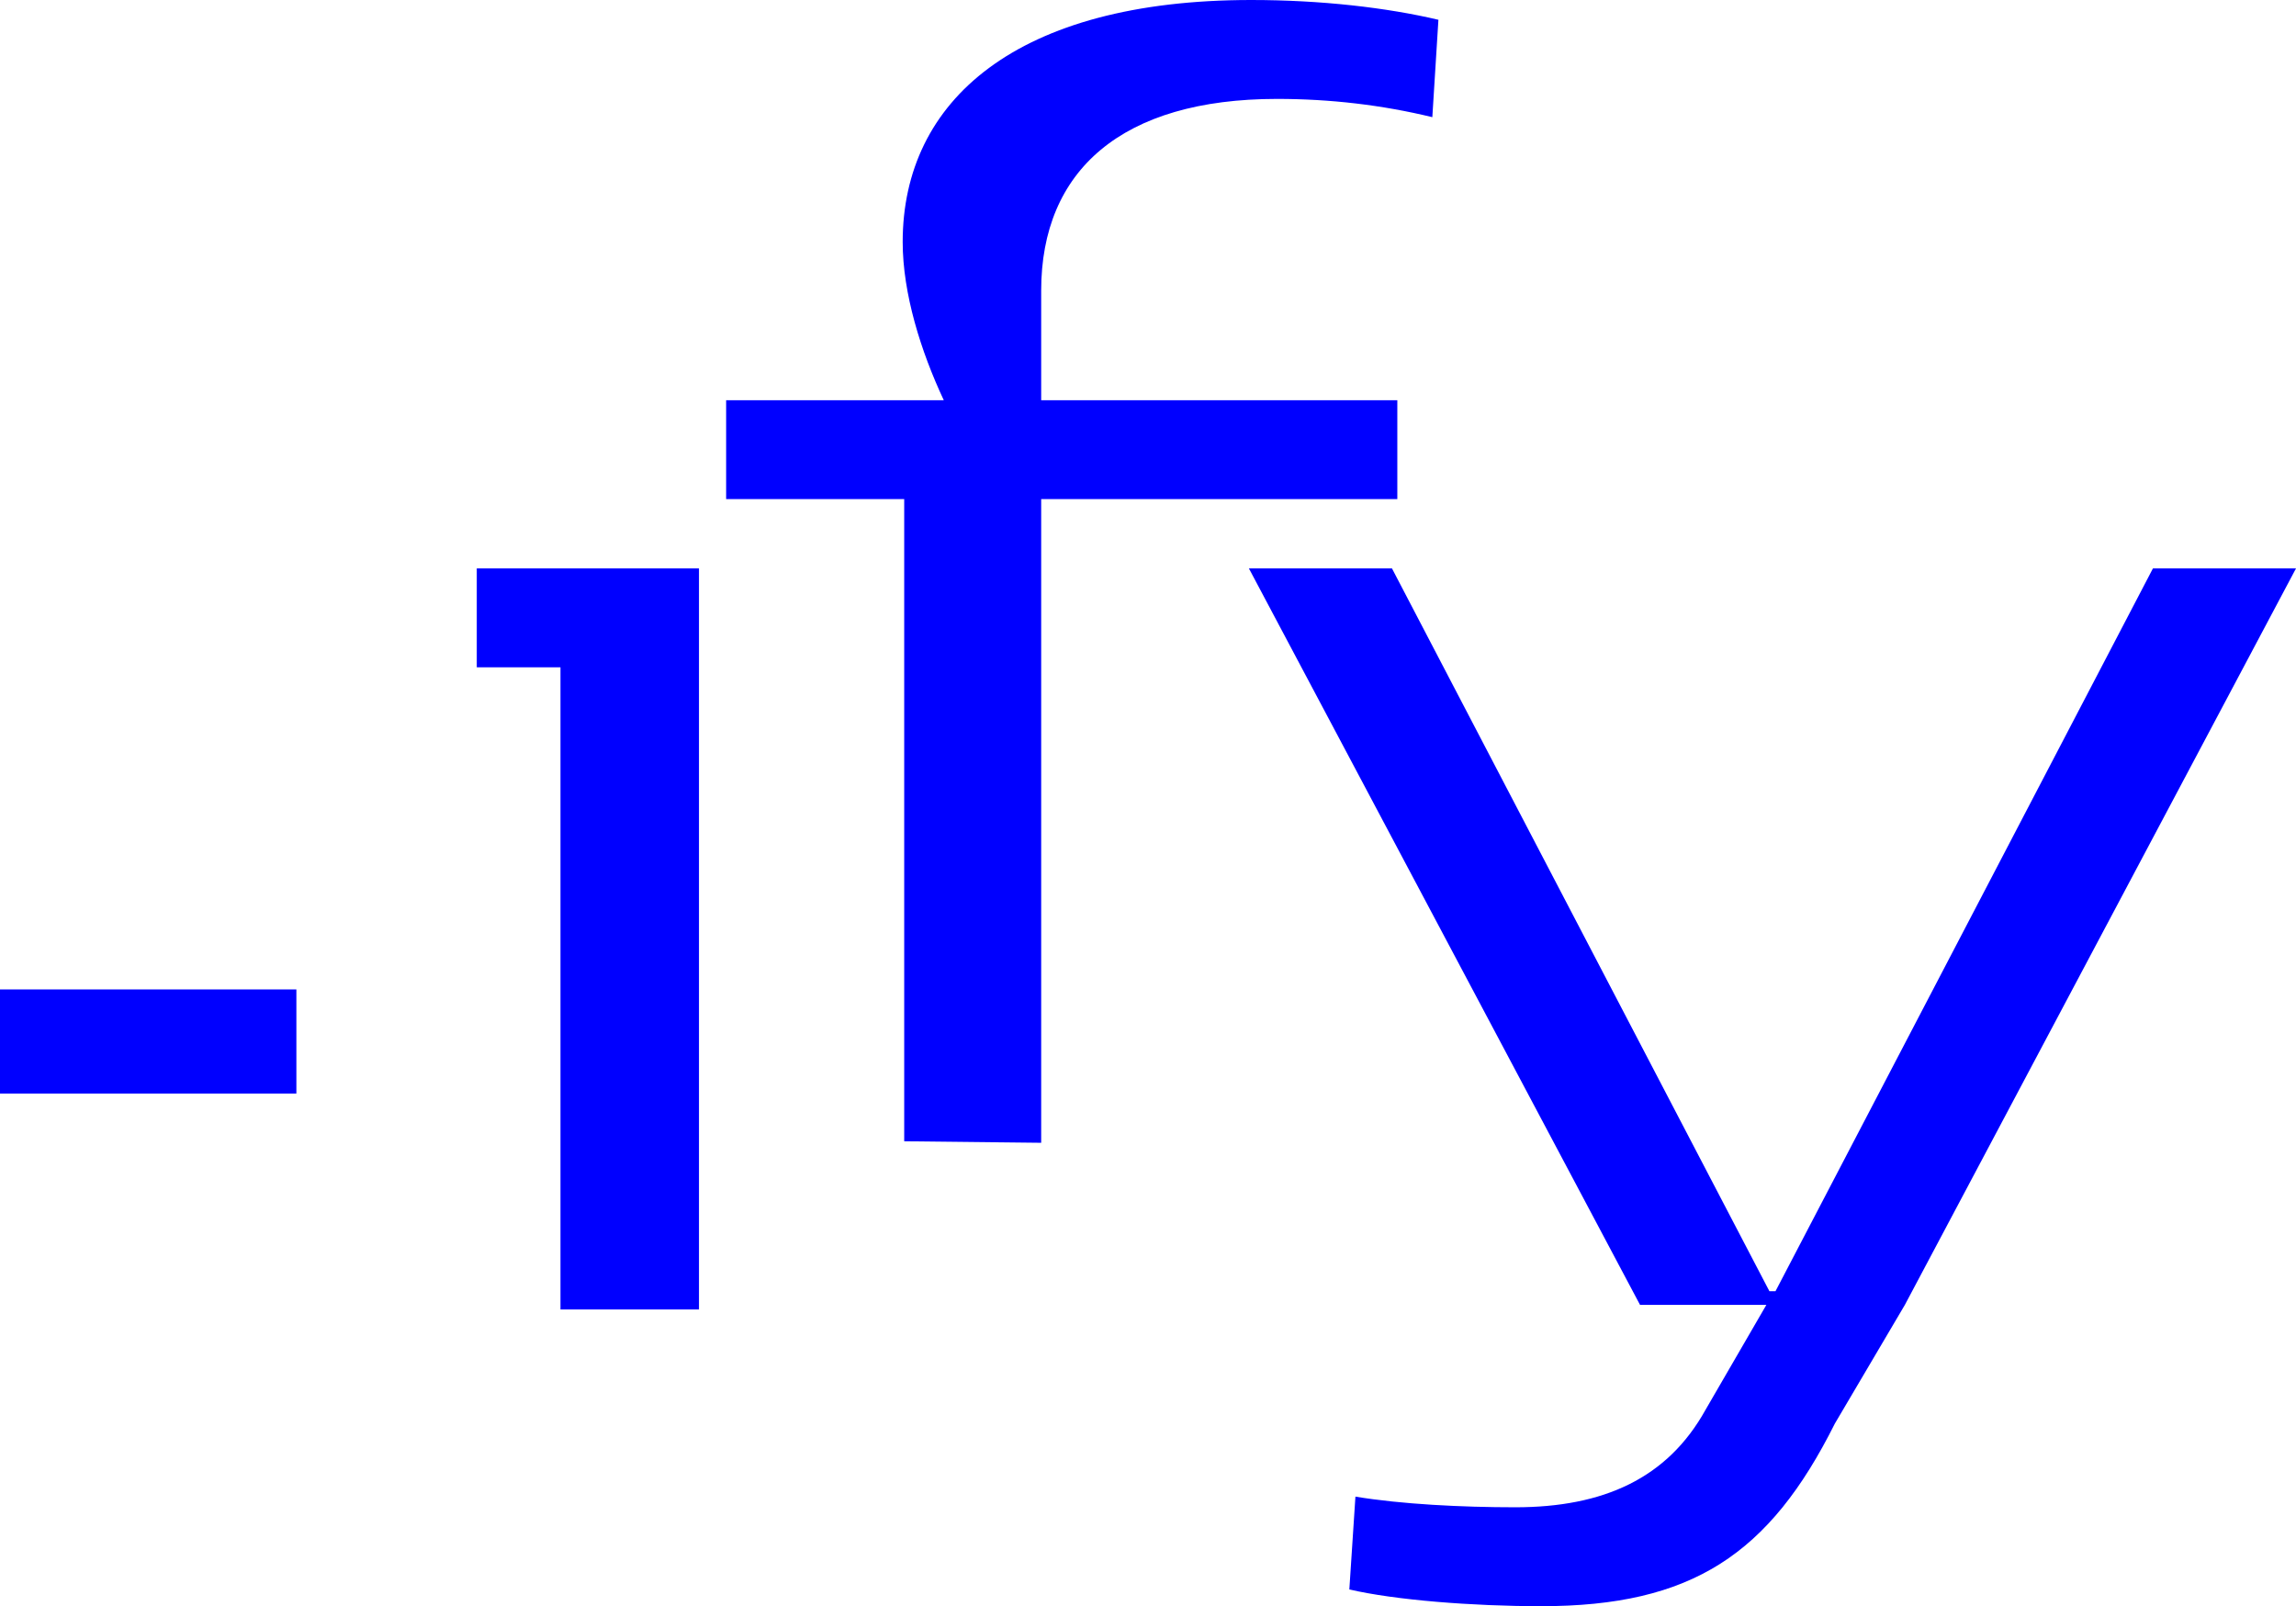 <?xml version="1.0" encoding="UTF-8"?>
<svg xmlns="http://www.w3.org/2000/svg" id="Camada_2" data-name="Camada 2" viewBox="0 0 286.63 200.55">
  <defs>
    <style>
      .cls-1 {
        fill: blue;
        stroke-width: 0px;
      }
    </style>
  </defs>
  <g id="Camada_1-2" data-name="Camada 1">
    <path class="cls-1" d="M87.26,163.5h-17.29v-80.18h-10.45v-12.35h27.74v92.53Z"></path>
    <path class="cls-1" d="M112.88,62.32h-22.23v-12.35h27.17c-2.85-6.08-5.13-13.3-5.13-19.76,0-17.67,14.25-30.21,43.51-30.21,8.74,0,16.91.95,23.37,2.47l-.76,12.16c-6.27-1.52-12.73-2.28-19.38-2.28-19.38,0-29.45,8.93-29.45,23.94v13.68h44.46v12.35h-44.46v80.37l-17.1-.19V62.32Z"></path>
    <path class="cls-1" d="M168.45,198.46l.76-11.59c5.7.95,13.3,1.33,19.95,1.33,11.02,0,19-3.61,23.75-12.16l7.6-13.11h-15.77l-48.83-91.96h17.86l47.12,90.25h.76l47.12-90.25h17.86l-48.83,91.96-8.74,14.82c-8.17,16.34-17.86,22.8-36.67,22.8-8.55,0-18.24-.76-23.94-2.09Z"></path>
    <rect class="cls-1" y="123.54" width="37" height="13"></rect>
  </g>
</svg>
